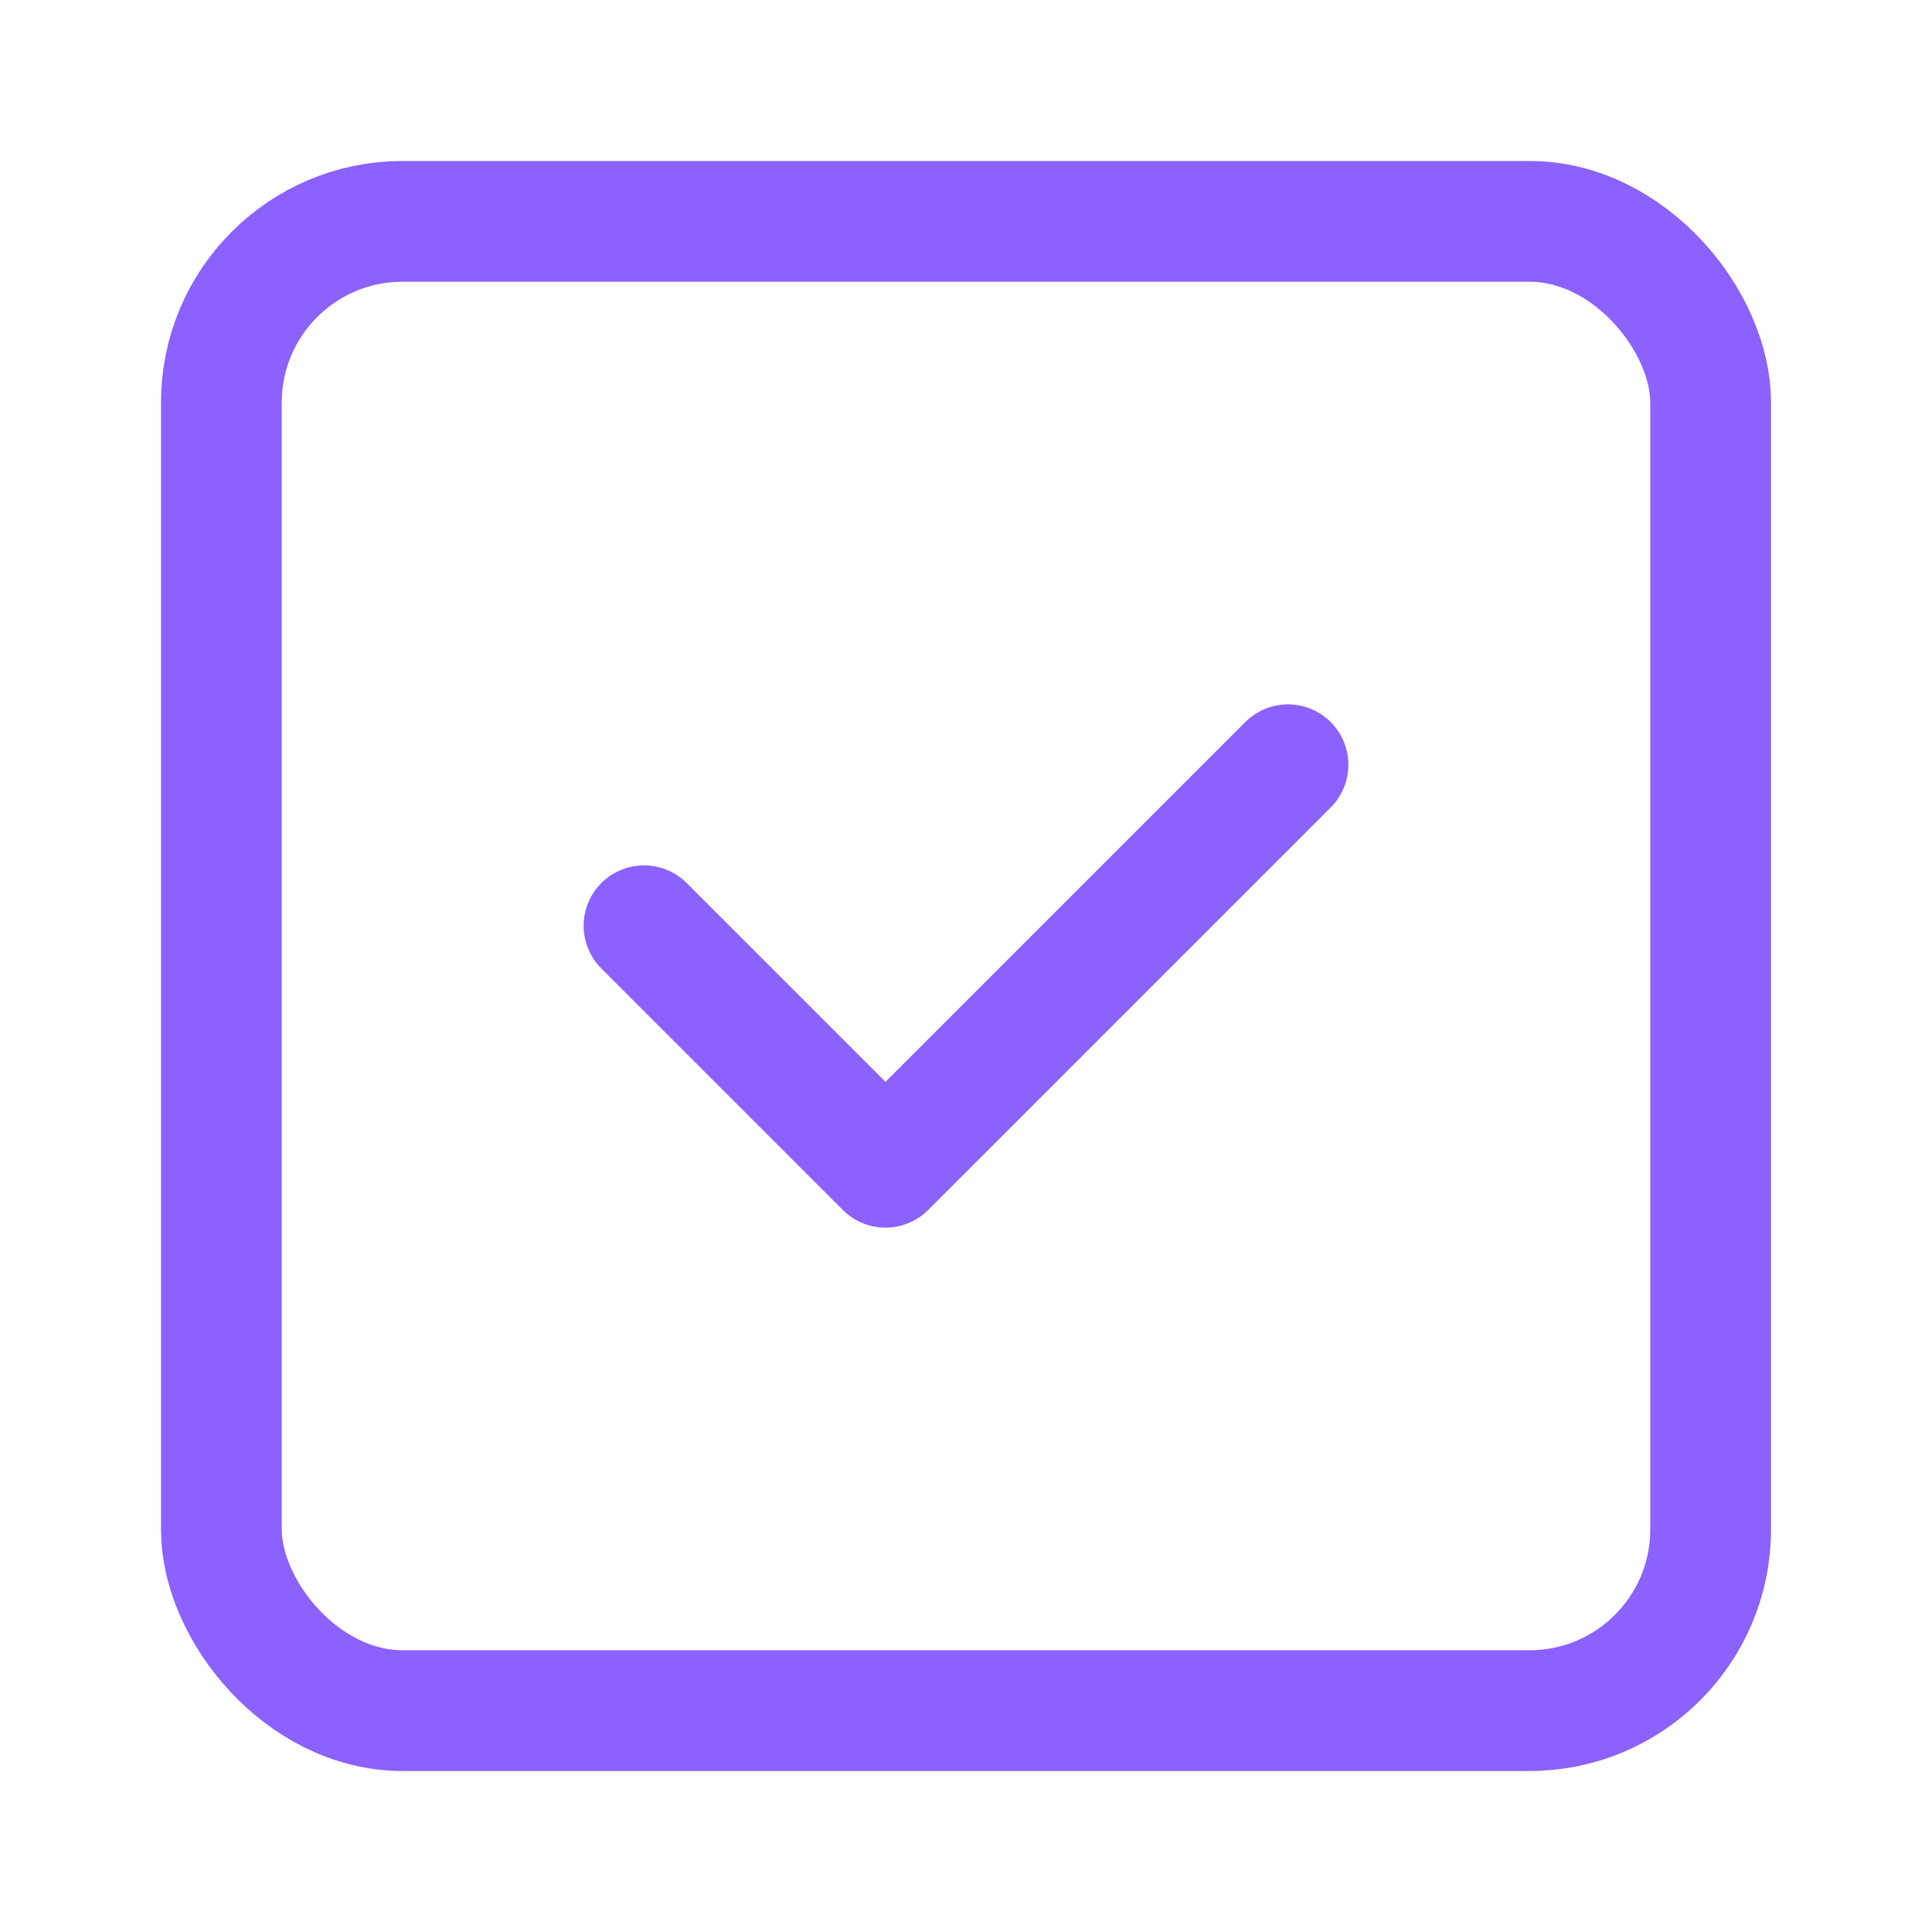 <svg width="24" height="24" viewBox="0 0 24 24" fill="none" xmlns="http://www.w3.org/2000/svg">
<rect x="2.75" y="2.75" width="18.5" height="18.5" rx="2.25" stroke="#8B61FF" stroke-width="1.5" stroke-linecap="round"/>
<path d="M8 11.5L11 14.5L16 9.5" stroke="#8B61FF" stroke-width="1.5" stroke-linecap="round" stroke-linejoin="round"/>
</svg>
